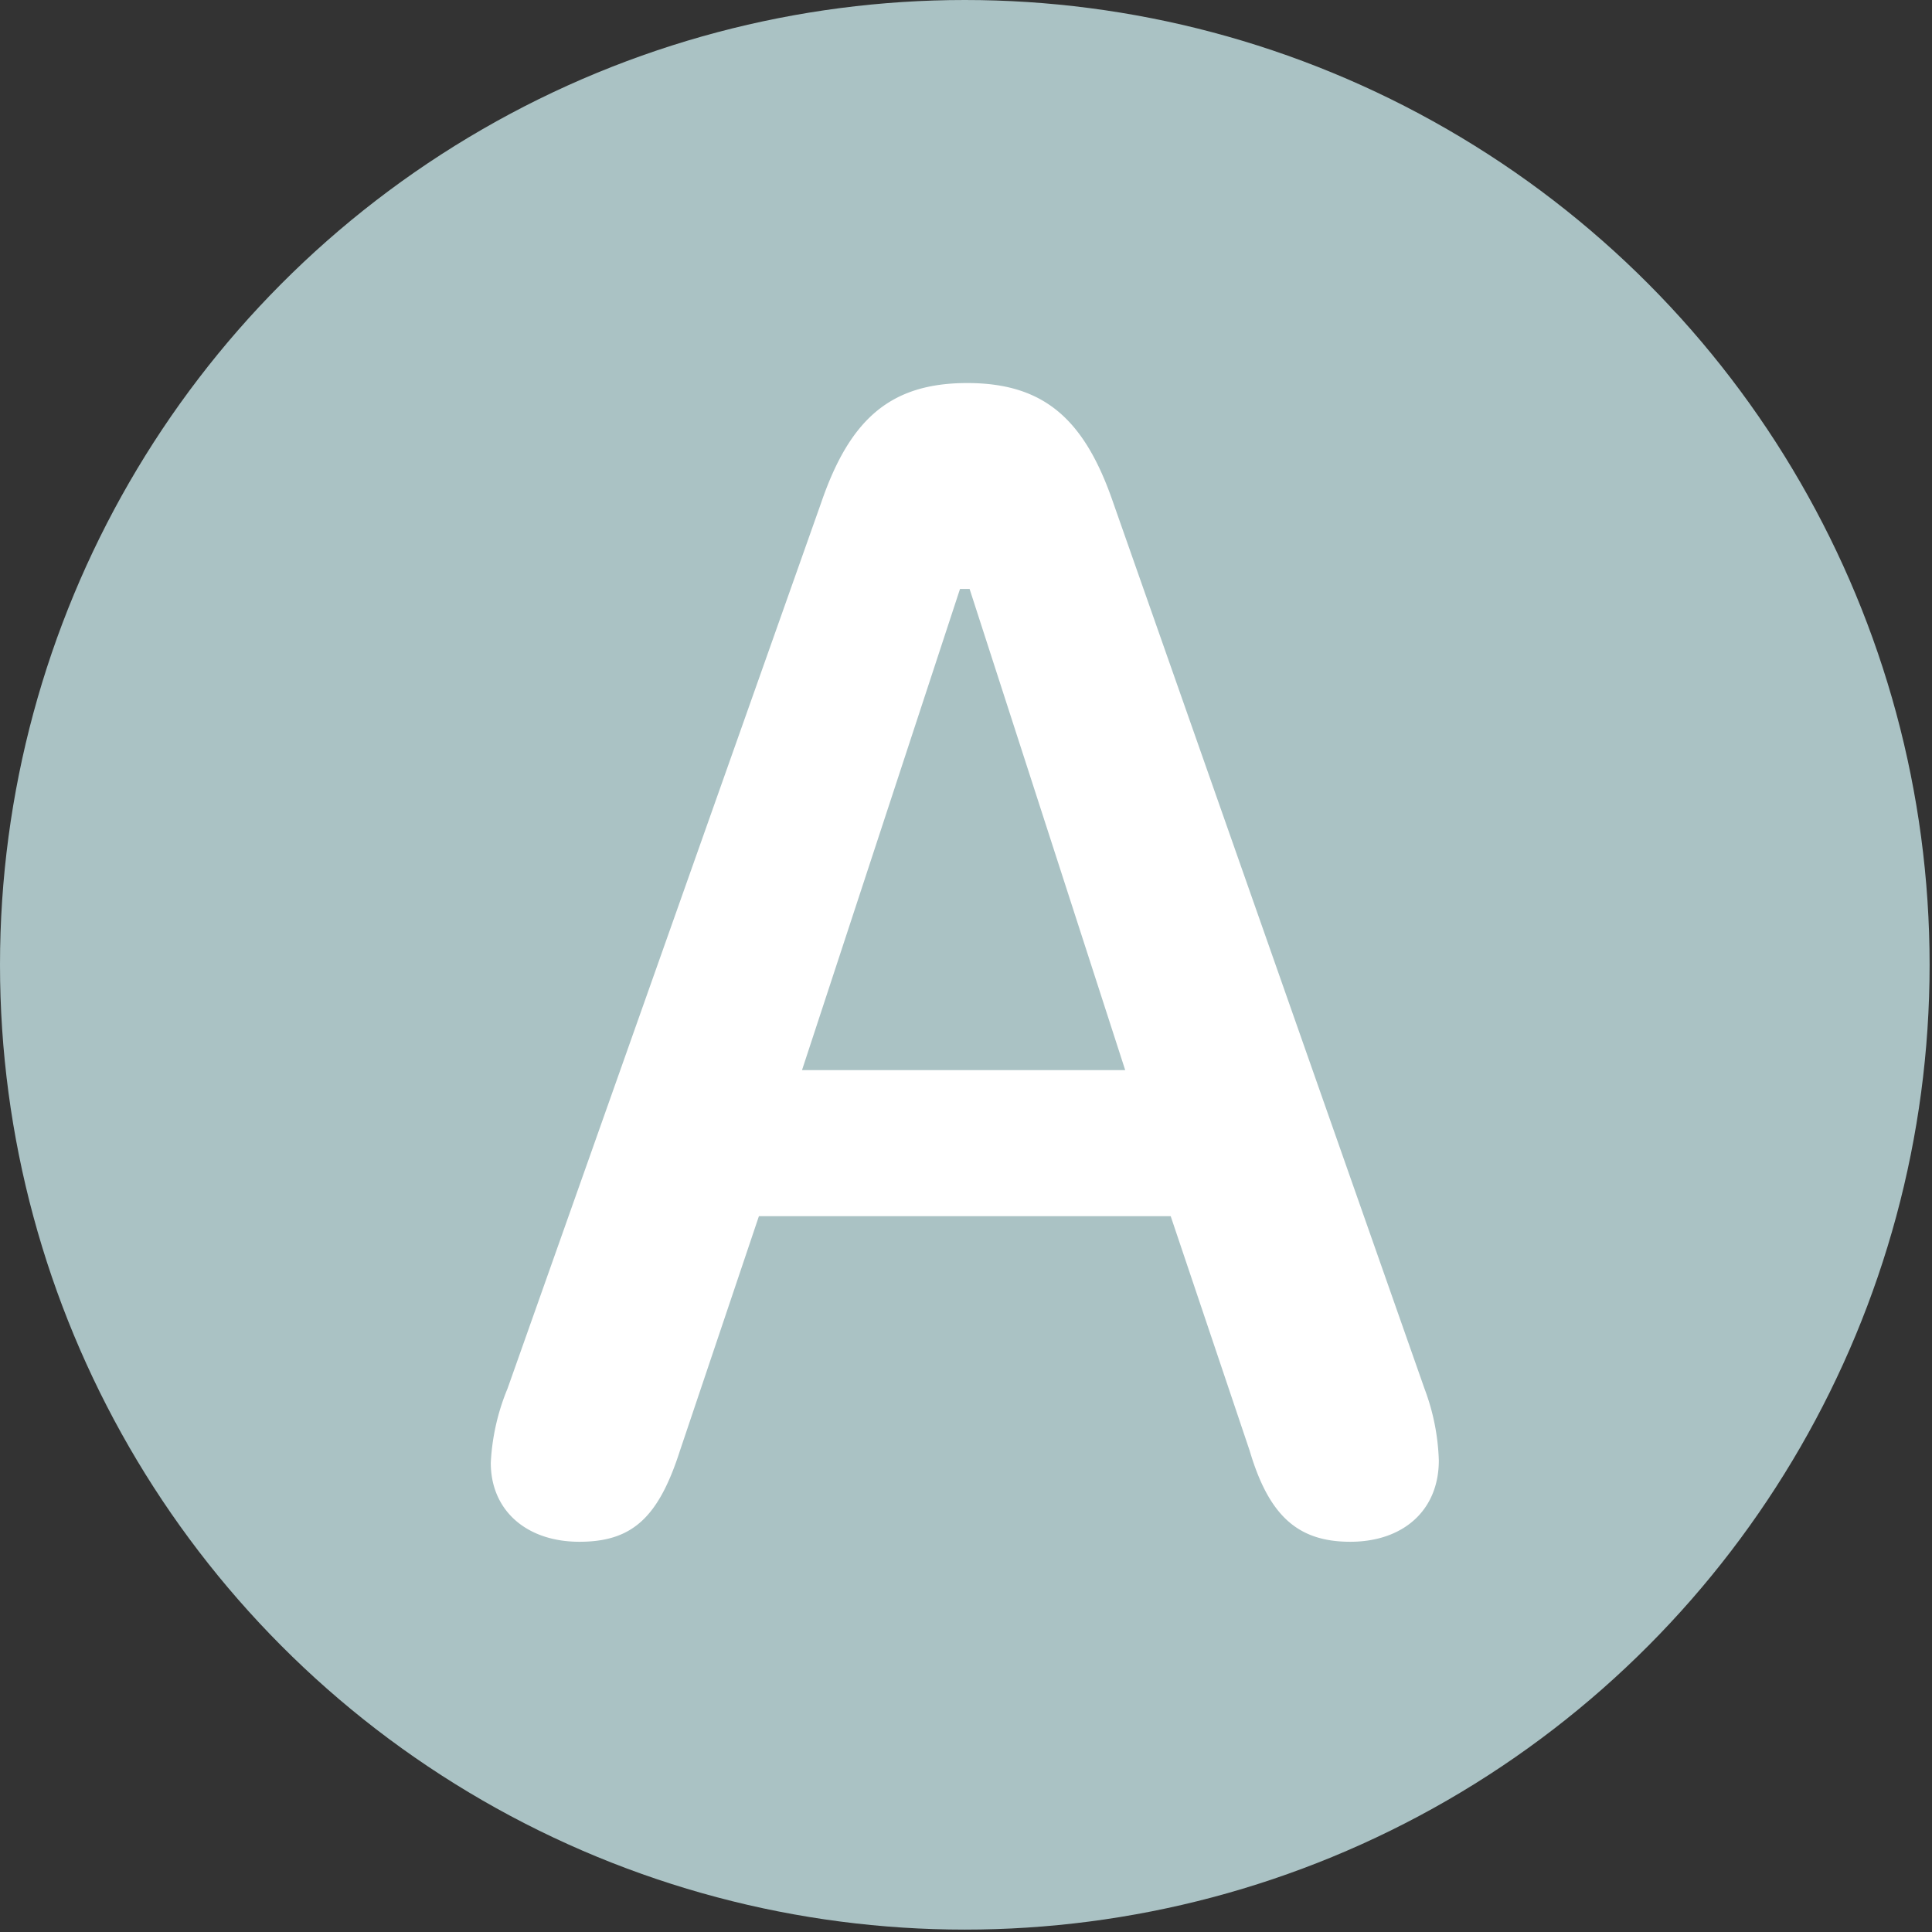 <svg xmlns="http://www.w3.org/2000/svg" height="18" width="18" viewBox="0 0 80.7 80.7" class="syn-symbol status" aria-labelledby="Title_1" role="img" >
<rect x="0" y="0" width="80.7" height="80.7" fill="#333333" stroke="none"/>
<title id="Title_1">The editorial status of this taxon is Accepted</title>
<circle cx="40.3" cy="40.3" r="40.3" fill="#aac2c4"/>
<path fill="white"  d="M20.5,61.1a9.3,9.3,0,0,1,.7-3.1L34.3,21c1.2-3.5,2.9-5,6.1-5s4.9,1.5,6.1,5l13,37a9.3,9.3,0,0,1,.6,3c0,2.1-1.5,3.4-3.7,3.4s-3.4-1.1-4.2-3.8l-3.3-9.8H31.7l-3.3,9.8c-.9,2.8-2,3.8-4.2,3.8S20.5,63.1,20.5,61.1ZM47,44.7,40.5,24.6h-.4L33.5,44.7Z"/>
</svg>